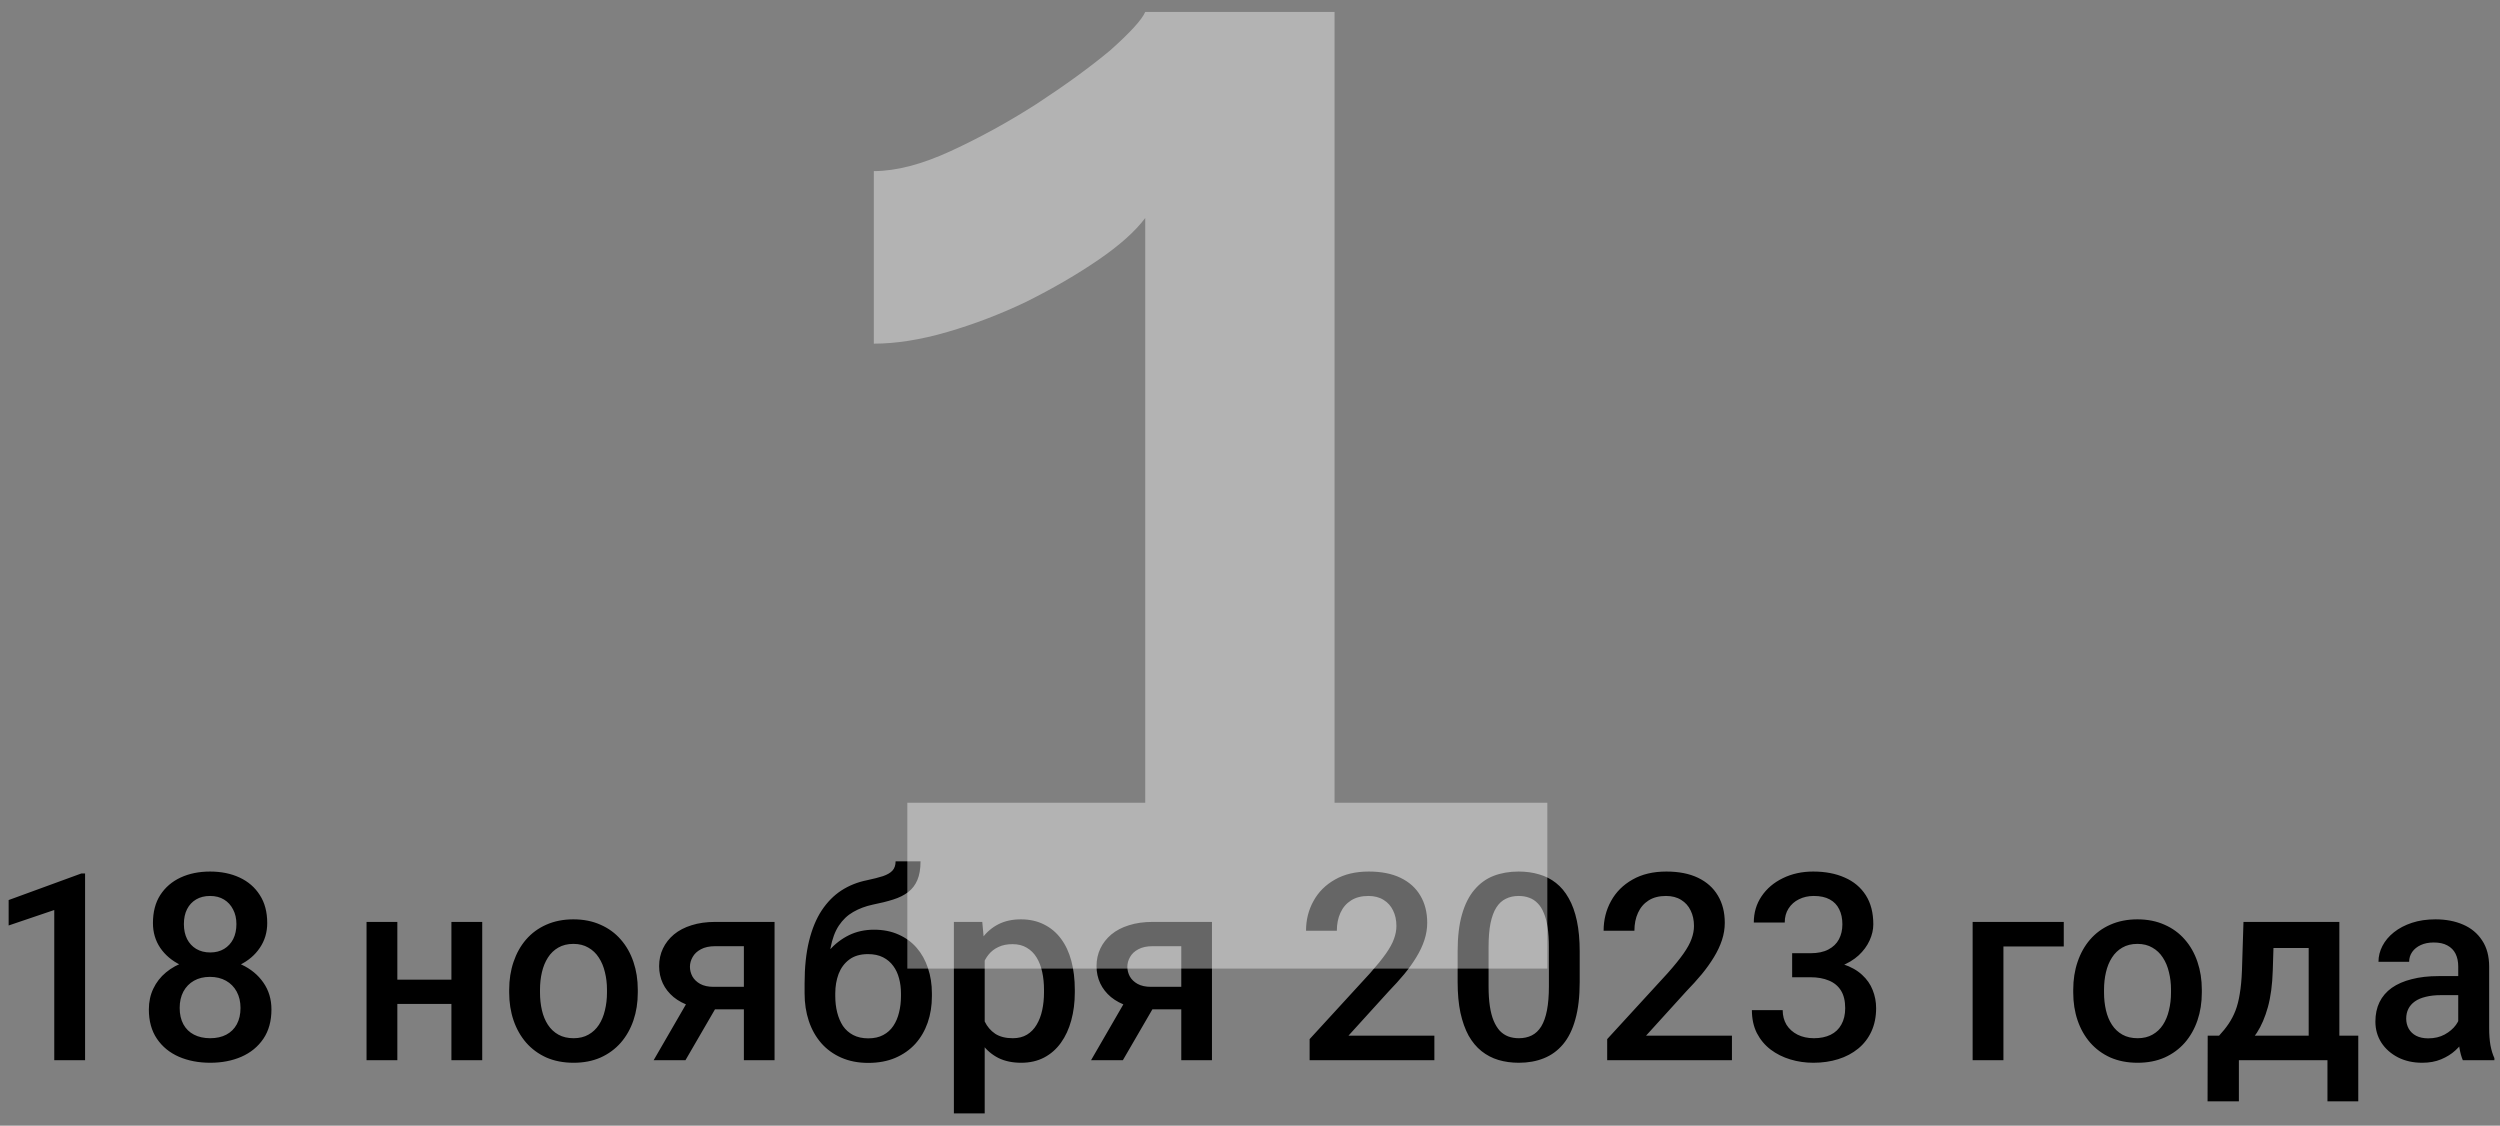 <svg width="191" height="86" viewBox="0 0 191 86" fill="none" xmlns="http://www.w3.org/2000/svg">
<rect x="0" y="0" width="191" height="86" fill="#808080" stroke="none"/>
<path d="M6.5 66.732V81H4.146V69.525L0.66 70.707V68.764L6.217 66.732H6.5ZM20.738 77.123C20.738 78.008 20.533 78.754 20.123 79.359C19.713 79.965 19.153 80.424 18.443 80.736C17.74 81.042 16.946 81.195 16.061 81.195C15.175 81.195 14.378 81.042 13.668 80.736C12.958 80.424 12.398 79.965 11.988 79.359C11.578 78.754 11.373 78.008 11.373 77.123C11.373 76.537 11.487 76.007 11.715 75.531C11.943 75.049 12.265 74.636 12.682 74.291C13.105 73.939 13.6 73.669 14.166 73.481C14.739 73.292 15.364 73.197 16.041 73.197C16.939 73.197 17.744 73.363 18.453 73.695C19.163 74.027 19.719 74.486 20.123 75.072C20.533 75.658 20.738 76.342 20.738 77.123ZM18.375 77.006C18.375 76.531 18.277 76.114 18.082 75.756C17.887 75.398 17.613 75.121 17.262 74.926C16.91 74.731 16.503 74.633 16.041 74.633C15.572 74.633 15.165 74.731 14.82 74.926C14.475 75.121 14.205 75.398 14.01 75.756C13.821 76.114 13.727 76.531 13.727 77.006C13.727 77.488 13.821 77.904 14.01 78.256C14.199 78.601 14.469 78.865 14.82 79.047C15.172 79.229 15.585 79.32 16.061 79.32C16.536 79.32 16.946 79.229 17.291 79.047C17.636 78.865 17.903 78.601 18.092 78.256C18.281 77.904 18.375 77.488 18.375 77.006ZM20.416 70.522C20.416 71.231 20.227 71.863 19.85 72.416C19.479 72.969 18.964 73.406 18.307 73.725C17.649 74.037 16.9 74.193 16.061 74.193C15.214 74.193 14.459 74.037 13.795 73.725C13.137 73.406 12.62 72.969 12.242 72.416C11.871 71.863 11.685 71.231 11.685 70.522C11.685 69.675 11.871 68.962 12.242 68.383C12.62 67.797 13.137 67.351 13.795 67.045C14.453 66.739 15.204 66.586 16.051 66.586C16.897 66.586 17.649 66.739 18.307 67.045C18.964 67.351 19.479 67.797 19.85 68.383C20.227 68.962 20.416 69.675 20.416 70.522ZM18.062 70.6C18.062 70.176 17.978 69.805 17.809 69.486C17.646 69.161 17.415 68.907 17.115 68.725C16.816 68.542 16.461 68.451 16.051 68.451C15.641 68.451 15.286 68.539 14.986 68.715C14.687 68.891 14.456 69.138 14.293 69.457C14.13 69.776 14.049 70.157 14.049 70.6C14.049 71.036 14.13 71.417 14.293 71.742C14.456 72.061 14.687 72.312 14.986 72.494C15.292 72.676 15.65 72.768 16.061 72.768C16.471 72.768 16.826 72.676 17.125 72.494C17.424 72.312 17.656 72.061 17.818 71.742C17.981 71.417 18.062 71.036 18.062 70.6ZM35.143 74.848V76.703H29.674V74.848H35.143ZM30.357 70.434V81H28.004V70.434H30.357ZM36.842 70.434V81H34.488V70.434H36.842ZM38.902 75.834V75.609C38.902 74.848 39.013 74.141 39.234 73.49C39.456 72.833 39.775 72.263 40.191 71.781C40.615 71.293 41.129 70.915 41.734 70.648C42.346 70.375 43.036 70.238 43.805 70.238C44.579 70.238 45.27 70.375 45.875 70.648C46.487 70.915 47.005 71.293 47.428 71.781C47.851 72.263 48.173 72.833 48.395 73.49C48.616 74.141 48.727 74.848 48.727 75.609V75.834C48.727 76.596 48.616 77.302 48.395 77.953C48.173 78.604 47.851 79.174 47.428 79.662C47.005 80.144 46.49 80.522 45.885 80.795C45.279 81.062 44.592 81.195 43.824 81.195C43.05 81.195 42.356 81.062 41.744 80.795C41.139 80.522 40.624 80.144 40.201 79.662C39.778 79.174 39.456 78.604 39.234 77.953C39.013 77.302 38.902 76.596 38.902 75.834ZM41.256 75.609V75.834C41.256 76.309 41.305 76.758 41.402 77.182C41.5 77.605 41.653 77.976 41.861 78.295C42.07 78.614 42.337 78.865 42.662 79.047C42.988 79.229 43.375 79.32 43.824 79.32C44.26 79.32 44.638 79.229 44.957 79.047C45.283 78.865 45.55 78.614 45.758 78.295C45.966 77.976 46.119 77.605 46.217 77.182C46.321 76.758 46.373 76.309 46.373 75.834V75.609C46.373 75.141 46.321 74.698 46.217 74.281C46.119 73.858 45.963 73.484 45.748 73.158C45.54 72.833 45.273 72.579 44.947 72.397C44.628 72.208 44.247 72.113 43.805 72.113C43.362 72.113 42.978 72.208 42.652 72.397C42.333 72.579 42.07 72.833 41.861 73.158C41.653 73.484 41.5 73.858 41.402 74.281C41.305 74.698 41.256 75.141 41.256 75.609ZM52.926 75.834H55.367L52.369 81H49.938L52.926 75.834ZM54.645 70.434H59.176V81H56.832V72.289H54.645C54.202 72.289 53.837 72.367 53.551 72.523C53.264 72.673 53.053 72.872 52.916 73.119C52.779 73.36 52.711 73.607 52.711 73.861C52.711 74.115 52.773 74.359 52.897 74.594C53.027 74.828 53.225 75.02 53.492 75.17C53.766 75.32 54.107 75.394 54.518 75.394H57.623V77.113H54.518C53.867 77.113 53.284 77.032 52.77 76.869C52.255 76.7 51.819 76.469 51.461 76.176C51.103 75.876 50.829 75.528 50.641 75.131C50.452 74.727 50.357 74.288 50.357 73.812C50.357 73.324 50.455 72.875 50.65 72.465C50.846 72.055 51.126 71.697 51.49 71.391C51.861 71.085 52.31 70.85 52.838 70.688C53.372 70.518 53.974 70.434 54.645 70.434ZM68.424 65.805H70.328C70.328 66.384 70.247 66.863 70.084 67.24C69.928 67.611 69.693 67.917 69.381 68.158C69.075 68.393 68.694 68.581 68.238 68.725C67.789 68.868 67.268 68.998 66.676 69.115C66.129 69.232 65.634 69.418 65.191 69.672C64.755 69.919 64.387 70.268 64.088 70.717C63.795 71.159 63.583 71.729 63.453 72.426C63.323 73.122 63.284 73.972 63.336 74.975V75.639L61.471 75.805V75.141C61.471 73.897 61.585 72.813 61.812 71.889C62.04 70.964 62.363 70.186 62.779 69.555C63.203 68.917 63.704 68.409 64.283 68.031C64.869 67.654 65.52 67.393 66.236 67.25C66.725 67.146 67.132 67.042 67.457 66.938C67.783 66.827 68.023 66.687 68.18 66.518C68.342 66.342 68.424 66.104 68.424 65.805ZM66.773 71.029C67.477 71.029 68.102 71.153 68.648 71.4C69.195 71.641 69.658 71.98 70.035 72.416C70.413 72.852 70.699 73.367 70.894 73.959C71.096 74.551 71.197 75.196 71.197 75.893V76.107C71.197 76.837 71.09 77.51 70.875 78.129C70.66 78.747 70.344 79.288 69.928 79.75C69.511 80.206 69 80.564 68.394 80.824C67.796 81.078 67.109 81.205 66.334 81.205C65.566 81.205 64.879 81.072 64.273 80.805C63.668 80.538 63.157 80.167 62.74 79.691C62.324 79.21 62.008 78.647 61.793 78.002C61.578 77.357 61.471 76.654 61.471 75.893V75.678C61.464 75.541 61.5 75.408 61.578 75.277C61.663 75.147 61.764 75.007 61.881 74.857C61.998 74.708 62.102 74.535 62.193 74.34C62.519 73.682 62.903 73.106 63.346 72.611C63.788 72.117 64.293 71.729 64.859 71.449C65.432 71.169 66.07 71.029 66.773 71.029ZM66.314 72.894C65.728 72.894 65.25 73.034 64.879 73.314C64.514 73.588 64.244 73.953 64.068 74.408C63.899 74.864 63.815 75.359 63.815 75.893V76.107C63.815 76.544 63.863 76.957 63.961 77.348C64.059 77.738 64.205 78.083 64.4 78.383C64.602 78.676 64.863 78.907 65.182 79.076C65.507 79.245 65.891 79.33 66.334 79.33C66.783 79.33 67.164 79.245 67.477 79.076C67.796 78.907 68.053 78.676 68.248 78.383C68.45 78.083 68.596 77.738 68.688 77.348C68.785 76.957 68.834 76.544 68.834 76.107V75.893C68.834 75.489 68.785 75.108 68.688 74.75C68.596 74.392 68.45 74.076 68.248 73.803C68.046 73.523 67.786 73.301 67.467 73.139C67.148 72.976 66.764 72.894 66.314 72.894ZM75.231 72.465V85.062H72.877V70.434H75.045L75.231 72.465ZM82.115 75.619V75.824C82.115 76.592 82.024 77.305 81.842 77.963C81.666 78.614 81.402 79.184 81.051 79.672C80.706 80.154 80.279 80.528 79.772 80.795C79.264 81.062 78.678 81.195 78.014 81.195C77.356 81.195 76.78 81.075 76.285 80.834C75.797 80.587 75.383 80.238 75.045 79.789C74.706 79.34 74.433 78.812 74.225 78.207C74.023 77.595 73.88 76.924 73.795 76.195V75.404C73.88 74.63 74.023 73.926 74.225 73.295C74.433 72.663 74.706 72.12 75.045 71.664C75.383 71.208 75.797 70.857 76.285 70.609C76.773 70.362 77.343 70.238 77.994 70.238C78.658 70.238 79.247 70.368 79.762 70.629C80.276 70.883 80.709 71.247 81.061 71.723C81.412 72.191 81.676 72.758 81.852 73.422C82.027 74.079 82.115 74.812 82.115 75.619ZM79.762 75.824V75.619C79.762 75.131 79.716 74.678 79.625 74.262C79.534 73.838 79.391 73.467 79.195 73.148C79 72.829 78.749 72.582 78.443 72.406C78.144 72.224 77.783 72.133 77.359 72.133C76.943 72.133 76.585 72.204 76.285 72.348C75.986 72.484 75.735 72.676 75.533 72.924C75.331 73.171 75.175 73.461 75.064 73.793C74.954 74.118 74.876 74.473 74.83 74.857V76.752C74.908 77.221 75.042 77.65 75.231 78.041C75.419 78.432 75.686 78.744 76.031 78.978C76.383 79.206 76.832 79.32 77.379 79.32C77.802 79.32 78.163 79.229 78.463 79.047C78.762 78.865 79.007 78.614 79.195 78.295C79.391 77.969 79.534 77.595 79.625 77.172C79.716 76.749 79.762 76.299 79.762 75.824ZM86.344 75.834H88.785L85.787 81H83.356L86.344 75.834ZM88.062 70.434H92.594V81H90.25V72.289H88.062C87.62 72.289 87.255 72.367 86.969 72.523C86.682 72.673 86.471 72.872 86.334 73.119C86.197 73.36 86.129 73.607 86.129 73.861C86.129 74.115 86.191 74.359 86.314 74.594C86.445 74.828 86.643 75.02 86.91 75.17C87.184 75.32 87.525 75.394 87.936 75.394H91.041V77.113H87.936C87.284 77.113 86.702 77.032 86.188 76.869C85.673 76.7 85.237 76.469 84.879 76.176C84.521 75.876 84.247 75.528 84.059 75.131C83.87 74.727 83.775 74.288 83.775 73.812C83.775 73.324 83.873 72.875 84.068 72.465C84.264 72.055 84.544 71.697 84.908 71.391C85.279 71.085 85.728 70.85 86.256 70.688C86.79 70.518 87.392 70.434 88.062 70.434ZM109.586 79.125V81H100.055V79.389L104.684 74.34C105.191 73.767 105.592 73.272 105.885 72.856C106.178 72.439 106.383 72.064 106.5 71.732C106.624 71.394 106.686 71.065 106.686 70.746C106.686 70.297 106.601 69.903 106.432 69.564C106.269 69.219 106.028 68.949 105.709 68.754C105.39 68.552 105.003 68.451 104.547 68.451C104.02 68.451 103.577 68.565 103.219 68.793C102.861 69.021 102.59 69.337 102.408 69.74C102.226 70.137 102.135 70.593 102.135 71.107H99.781C99.781 70.281 99.97 69.525 100.348 68.842C100.725 68.152 101.272 67.605 101.988 67.201C102.704 66.791 103.567 66.586 104.576 66.586C105.527 66.586 106.334 66.745 106.998 67.064C107.662 67.383 108.167 67.836 108.512 68.422C108.863 69.008 109.039 69.701 109.039 70.502C109.039 70.945 108.967 71.384 108.824 71.82C108.681 72.257 108.476 72.693 108.209 73.129C107.949 73.559 107.639 73.992 107.281 74.428C106.923 74.857 106.529 75.294 106.1 75.736L103.023 79.125H109.586ZM120.689 72.699V75.023C120.689 76.137 120.579 77.087 120.357 77.875C120.143 78.656 119.83 79.291 119.42 79.779C119.01 80.268 118.518 80.626 117.945 80.853C117.379 81.081 116.744 81.195 116.041 81.195C115.481 81.195 114.96 81.124 114.479 80.981C114.003 80.837 113.574 80.613 113.189 80.307C112.805 80.001 112.477 79.607 112.203 79.125C111.936 78.637 111.728 78.054 111.578 77.377C111.435 76.7 111.363 75.915 111.363 75.023V72.699C111.363 71.579 111.474 70.635 111.695 69.867C111.917 69.092 112.232 68.464 112.643 67.982C113.053 67.494 113.541 67.139 114.107 66.918C114.68 66.697 115.318 66.586 116.021 66.586C116.588 66.586 117.109 66.658 117.584 66.801C118.066 66.938 118.495 67.156 118.873 67.455C119.257 67.755 119.583 68.145 119.85 68.627C120.123 69.102 120.331 69.678 120.475 70.356C120.618 71.026 120.689 71.807 120.689 72.699ZM118.336 75.356V72.348C118.336 71.781 118.303 71.283 118.238 70.853C118.173 70.417 118.076 70.049 117.945 69.75C117.822 69.444 117.665 69.197 117.477 69.008C117.288 68.812 117.073 68.672 116.832 68.588C116.591 68.497 116.321 68.451 116.021 68.451C115.657 68.451 115.331 68.523 115.045 68.666C114.758 68.803 114.518 69.024 114.322 69.33C114.127 69.636 113.977 70.04 113.873 70.541C113.775 71.036 113.727 71.638 113.727 72.348V75.356C113.727 75.928 113.759 76.433 113.824 76.869C113.889 77.305 113.987 77.68 114.117 77.992C114.247 78.298 114.404 78.552 114.586 78.754C114.775 78.949 114.99 79.092 115.23 79.184C115.478 79.275 115.748 79.32 116.041 79.32C116.412 79.32 116.741 79.249 117.027 79.106C117.314 78.962 117.555 78.734 117.75 78.422C117.945 78.103 118.092 77.689 118.189 77.182C118.287 76.674 118.336 76.065 118.336 75.356ZM132.32 79.125V81H122.789V79.389L127.418 74.34C127.926 73.767 128.326 73.272 128.619 72.856C128.912 72.439 129.117 72.064 129.234 71.732C129.358 71.394 129.42 71.065 129.42 70.746C129.42 70.297 129.335 69.903 129.166 69.564C129.003 69.219 128.762 68.949 128.443 68.754C128.124 68.552 127.737 68.451 127.281 68.451C126.754 68.451 126.311 68.565 125.953 68.793C125.595 69.021 125.325 69.337 125.143 69.74C124.96 70.137 124.869 70.593 124.869 71.107H122.516C122.516 70.281 122.704 69.525 123.082 68.842C123.46 68.152 124.007 67.605 124.723 67.201C125.439 66.791 126.301 66.586 127.311 66.586C128.261 66.586 129.068 66.745 129.732 67.064C130.396 67.383 130.901 67.836 131.246 68.422C131.598 69.008 131.773 69.701 131.773 70.502C131.773 70.945 131.702 71.384 131.559 71.82C131.415 72.257 131.21 72.693 130.943 73.129C130.683 73.559 130.374 73.992 130.016 74.428C129.658 74.857 129.264 75.294 128.834 75.736L125.758 79.125H132.32ZM136.92 72.826H138.326C138.873 72.826 139.326 72.732 139.684 72.543C140.048 72.354 140.318 72.094 140.494 71.762C140.67 71.43 140.758 71.049 140.758 70.619C140.758 70.17 140.676 69.786 140.514 69.467C140.357 69.141 140.117 68.891 139.791 68.715C139.472 68.539 139.065 68.451 138.57 68.451C138.154 68.451 137.776 68.536 137.438 68.705C137.105 68.868 136.842 69.102 136.646 69.408C136.451 69.708 136.354 70.066 136.354 70.482H133.99C133.99 69.727 134.189 69.057 134.586 68.471C134.983 67.885 135.523 67.426 136.207 67.094C136.897 66.755 137.672 66.586 138.531 66.586C139.449 66.586 140.25 66.739 140.934 67.045C141.624 67.344 142.161 67.794 142.545 68.393C142.929 68.992 143.121 69.734 143.121 70.619C143.121 71.023 143.027 71.433 142.838 71.85C142.649 72.266 142.369 72.647 141.998 72.992C141.627 73.331 141.165 73.607 140.611 73.822C140.058 74.031 139.417 74.135 138.688 74.135H136.92V72.826ZM136.92 74.662V73.373H138.688C139.521 73.373 140.23 73.471 140.816 73.666C141.409 73.861 141.891 74.132 142.262 74.477C142.633 74.815 142.903 75.203 143.072 75.639C143.248 76.075 143.336 76.537 143.336 77.025C143.336 77.689 143.215 78.282 142.975 78.803C142.74 79.317 142.405 79.753 141.969 80.111C141.533 80.469 141.021 80.74 140.436 80.922C139.856 81.104 139.225 81.195 138.541 81.195C137.929 81.195 137.343 81.111 136.783 80.941C136.223 80.772 135.722 80.522 135.279 80.189C134.837 79.851 134.485 79.431 134.225 78.93C133.971 78.422 133.844 77.836 133.844 77.172H136.197C136.197 77.595 136.295 77.969 136.49 78.295C136.692 78.614 136.972 78.865 137.33 79.047C137.695 79.229 138.111 79.32 138.58 79.32C139.075 79.32 139.501 79.232 139.859 79.057C140.217 78.881 140.491 78.62 140.68 78.275C140.875 77.93 140.973 77.514 140.973 77.025C140.973 76.472 140.865 76.023 140.65 75.678C140.436 75.333 140.13 75.079 139.732 74.916C139.335 74.747 138.867 74.662 138.326 74.662H136.92ZM157.672 70.434V72.309H153.062V81H150.709V70.434H157.672ZM158.395 75.834V75.609C158.395 74.848 158.505 74.141 158.727 73.49C158.948 72.833 159.267 72.263 159.684 71.781C160.107 71.293 160.621 70.915 161.227 70.648C161.839 70.375 162.529 70.238 163.297 70.238C164.072 70.238 164.762 70.375 165.367 70.648C165.979 70.915 166.497 71.293 166.92 71.781C167.343 72.263 167.665 72.833 167.887 73.49C168.108 74.141 168.219 74.848 168.219 75.609V75.834C168.219 76.596 168.108 77.302 167.887 77.953C167.665 78.604 167.343 79.174 166.92 79.662C166.497 80.144 165.982 80.522 165.377 80.795C164.771 81.062 164.085 81.195 163.316 81.195C162.542 81.195 161.848 81.062 161.236 80.795C160.631 80.522 160.117 80.144 159.693 79.662C159.27 79.174 158.948 78.604 158.727 77.953C158.505 77.302 158.395 76.596 158.395 75.834ZM160.748 75.609V75.834C160.748 76.309 160.797 76.758 160.895 77.182C160.992 77.605 161.145 77.976 161.354 78.295C161.562 78.614 161.829 78.865 162.154 79.047C162.48 79.229 162.867 79.32 163.316 79.32C163.753 79.32 164.13 79.229 164.449 79.047C164.775 78.865 165.042 78.614 165.25 78.295C165.458 77.976 165.611 77.605 165.709 77.182C165.813 76.758 165.865 76.309 165.865 75.834V75.609C165.865 75.141 165.813 74.698 165.709 74.281C165.611 73.858 165.455 73.484 165.24 73.158C165.032 72.833 164.765 72.579 164.439 72.397C164.12 72.208 163.74 72.113 163.297 72.113C162.854 72.113 162.47 72.208 162.145 72.397C161.826 72.579 161.562 72.833 161.354 73.158C161.145 73.484 160.992 73.858 160.895 74.281C160.797 74.698 160.748 75.141 160.748 75.609ZM171.402 70.434H173.756L173.639 74.154C173.606 75.235 173.482 76.163 173.268 76.938C173.053 77.712 172.773 78.367 172.428 78.9C172.083 79.428 171.692 79.861 171.256 80.199C170.826 80.538 170.374 80.805 169.898 81H169.205V79.144L169.537 79.125C169.817 78.826 170.058 78.526 170.26 78.227C170.468 77.921 170.644 77.585 170.787 77.221C170.93 76.85 171.041 76.417 171.119 75.922C171.204 75.427 171.259 74.838 171.285 74.154L171.402 70.434ZM172.027 70.434H178.727V81H176.383V72.426H172.027V70.434ZM168.668 79.125H180.172V84.144H177.818V81H171.051V84.144H168.658L168.668 79.125ZM187.809 78.881V73.842C187.809 73.464 187.74 73.139 187.604 72.865C187.467 72.592 187.258 72.38 186.979 72.231C186.705 72.081 186.36 72.006 185.943 72.006C185.559 72.006 185.227 72.071 184.947 72.201C184.667 72.331 184.449 72.507 184.293 72.728C184.137 72.95 184.059 73.201 184.059 73.481H181.715C181.715 73.064 181.816 72.66 182.018 72.269C182.219 71.879 182.512 71.531 182.896 71.225C183.281 70.919 183.74 70.678 184.273 70.502C184.807 70.326 185.406 70.238 186.07 70.238C186.865 70.238 187.568 70.372 188.18 70.639C188.798 70.906 189.283 71.309 189.635 71.85C189.993 72.383 190.172 73.054 190.172 73.861V78.559C190.172 79.04 190.204 79.473 190.27 79.857C190.341 80.235 190.442 80.564 190.572 80.844V81H188.16C188.049 80.746 187.962 80.424 187.896 80.033C187.838 79.636 187.809 79.252 187.809 78.881ZM188.15 74.574L188.17 76.029H186.48C186.044 76.029 185.66 76.072 185.328 76.156C184.996 76.234 184.719 76.352 184.498 76.508C184.277 76.664 184.111 76.853 184 77.074C183.889 77.296 183.834 77.546 183.834 77.826C183.834 78.106 183.899 78.363 184.029 78.598C184.16 78.826 184.348 79.005 184.596 79.135C184.85 79.265 185.156 79.33 185.514 79.33C185.995 79.33 186.415 79.232 186.773 79.037C187.138 78.835 187.424 78.591 187.633 78.305C187.841 78.012 187.952 77.735 187.965 77.475L188.727 78.519C188.648 78.787 188.515 79.073 188.326 79.379C188.137 79.685 187.89 79.978 187.584 80.258C187.285 80.531 186.923 80.756 186.5 80.932C186.083 81.107 185.602 81.195 185.055 81.195C184.365 81.195 183.749 81.059 183.209 80.785C182.669 80.505 182.245 80.131 181.939 79.662C181.633 79.187 181.48 78.65 181.48 78.051C181.48 77.491 181.585 76.996 181.793 76.566C182.008 76.13 182.32 75.766 182.73 75.473C183.147 75.18 183.655 74.958 184.254 74.809C184.853 74.652 185.536 74.574 186.305 74.574H188.15Z" fill="black"/>
<path d="M118.216 61.328V74H69.32V61.328H87.496V16.656C86.728 17.68 85.533 18.747 83.912 19.856C82.291 20.965 80.456 22.032 78.408 23.056C76.445 23.995 74.44 24.763 72.392 25.36C70.344 25.957 68.467 26.256 66.76 26.256V13.072C68.467 13.072 70.429 12.56 72.648 11.536C74.867 10.512 77.043 9.317 79.176 7.952C81.395 6.501 83.272 5.136 84.808 3.856C86.344 2.491 87.24 1.509 87.496 0.912H101.96V61.328H118.216Z" fill="white" fill-opacity="0.4"/>
</svg>

